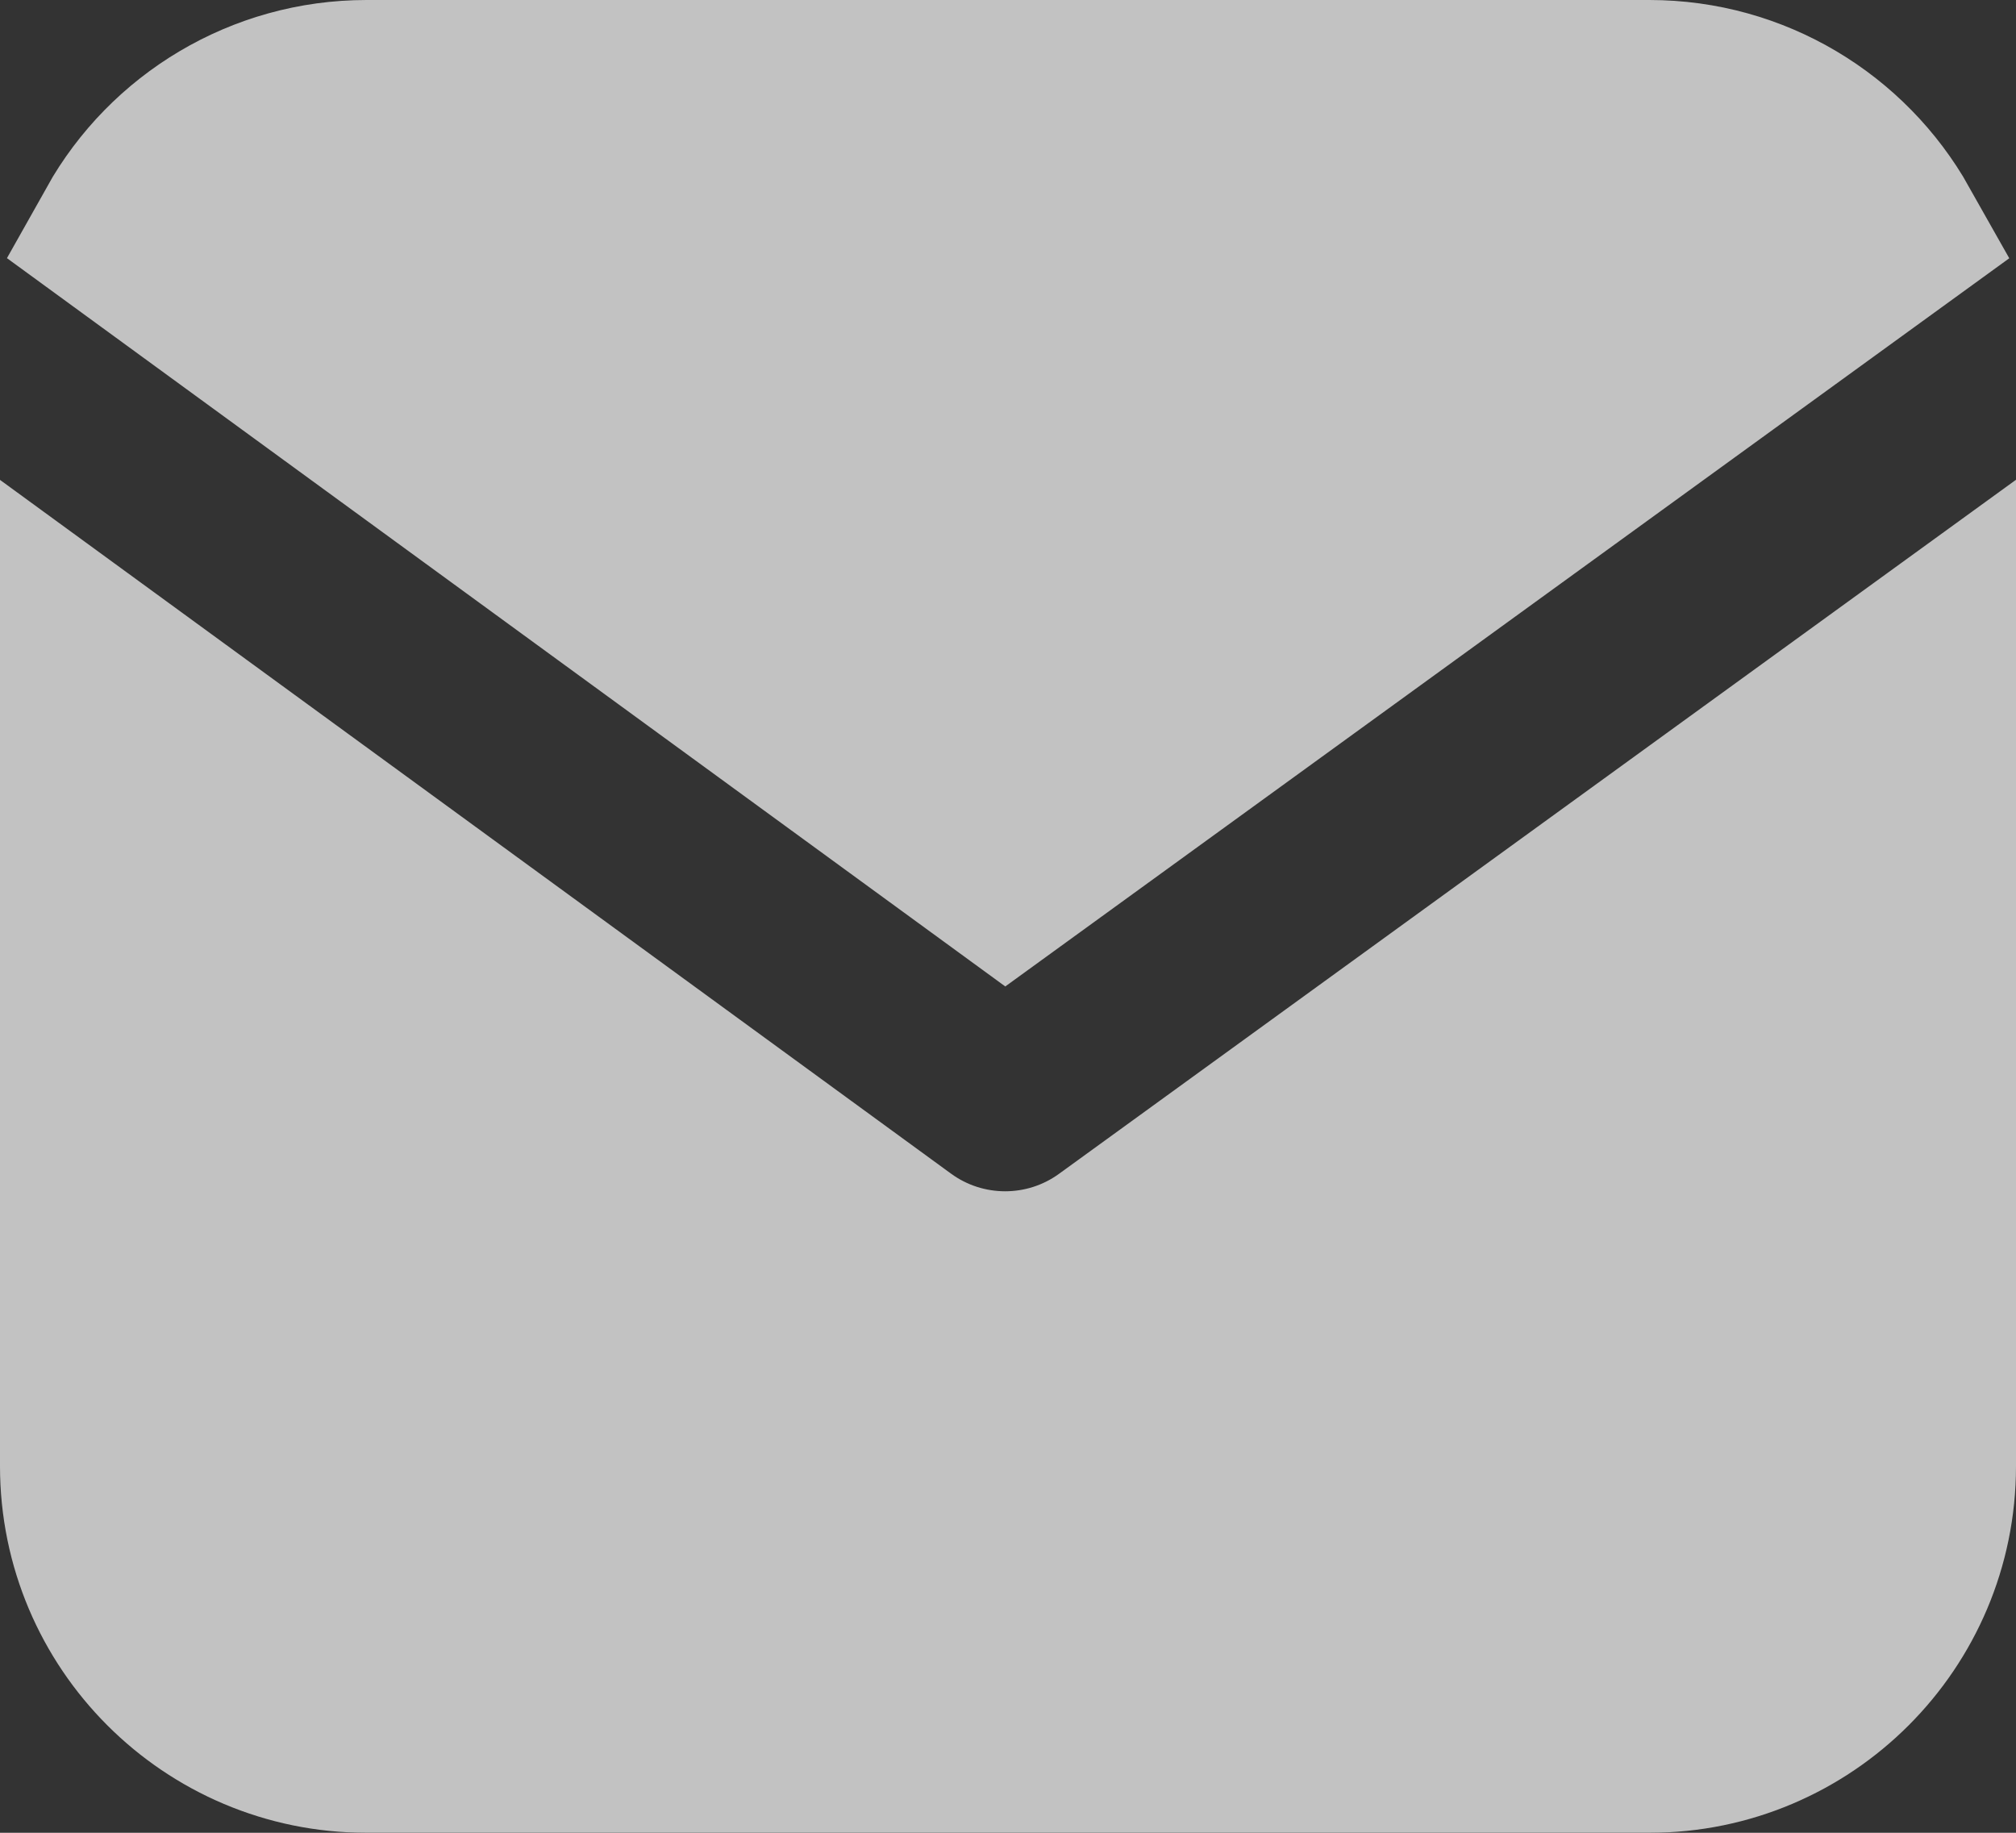 <?xml version="1.0" encoding="UTF-8"?>
<svg width="11px" height="10px" viewBox="0 0 11 10" version="1.1" xmlns="http://www.w3.org/2000/svg" xmlns:xlink="http://www.w3.org/1999/xlink">
    <rect x="0" y="0" width="11" height="10" fill="#333333" stroke="none"/>
    <!-- Generator: Sketch 52.1 (67048) - http://www.bohemiancoding.com/sketch -->
    <title>Group 7</title>
    <desc>Created with Sketch.</desc>
    <g id="Page-2" stroke="none" stroke-width="1" fill="none" fill-rule="evenodd" opacity="0.703">
        <g id="Homepage-Mobile" transform="translate(-210, -1433)" fill="#FFFFFF" stroke="#FFFFFF">
            <g id="5.-Footer-//-Mobile" transform="translate(0, 1195)">
                <g id="5.-Footer">
                    <g id="Social-Badges" transform="translate(210, 87)">
                        <g id="Group-5-Copy" transform="translate(0, 149)">
                            <g id="Group-7" transform="translate(0, 2)">
                                <path d="M10.309,1.266 C10.049,0.804 9.555,0.5 9,0.5 L2,0.5 C1.445,0.5 0.95,0.804 0.691,1.266 L5.486,4.764 L10.309,1.266 Z M10.5,3.598 L6.071,6.81 C5.72,7.064 5.245,7.063 4.895,6.808 L0.5,3.602 L0.5,8 C0.5,8.828 1.172,9.5 2,9.5 L9,9.5 C9.828,9.5 10.5,8.828 10.5,8 L10.5,3.598 Z" id="Combined-Shape"></path>
                            </g>
                        </g>
                    </g>
                </g>
            </g>
        </g>
    </g>
</svg>